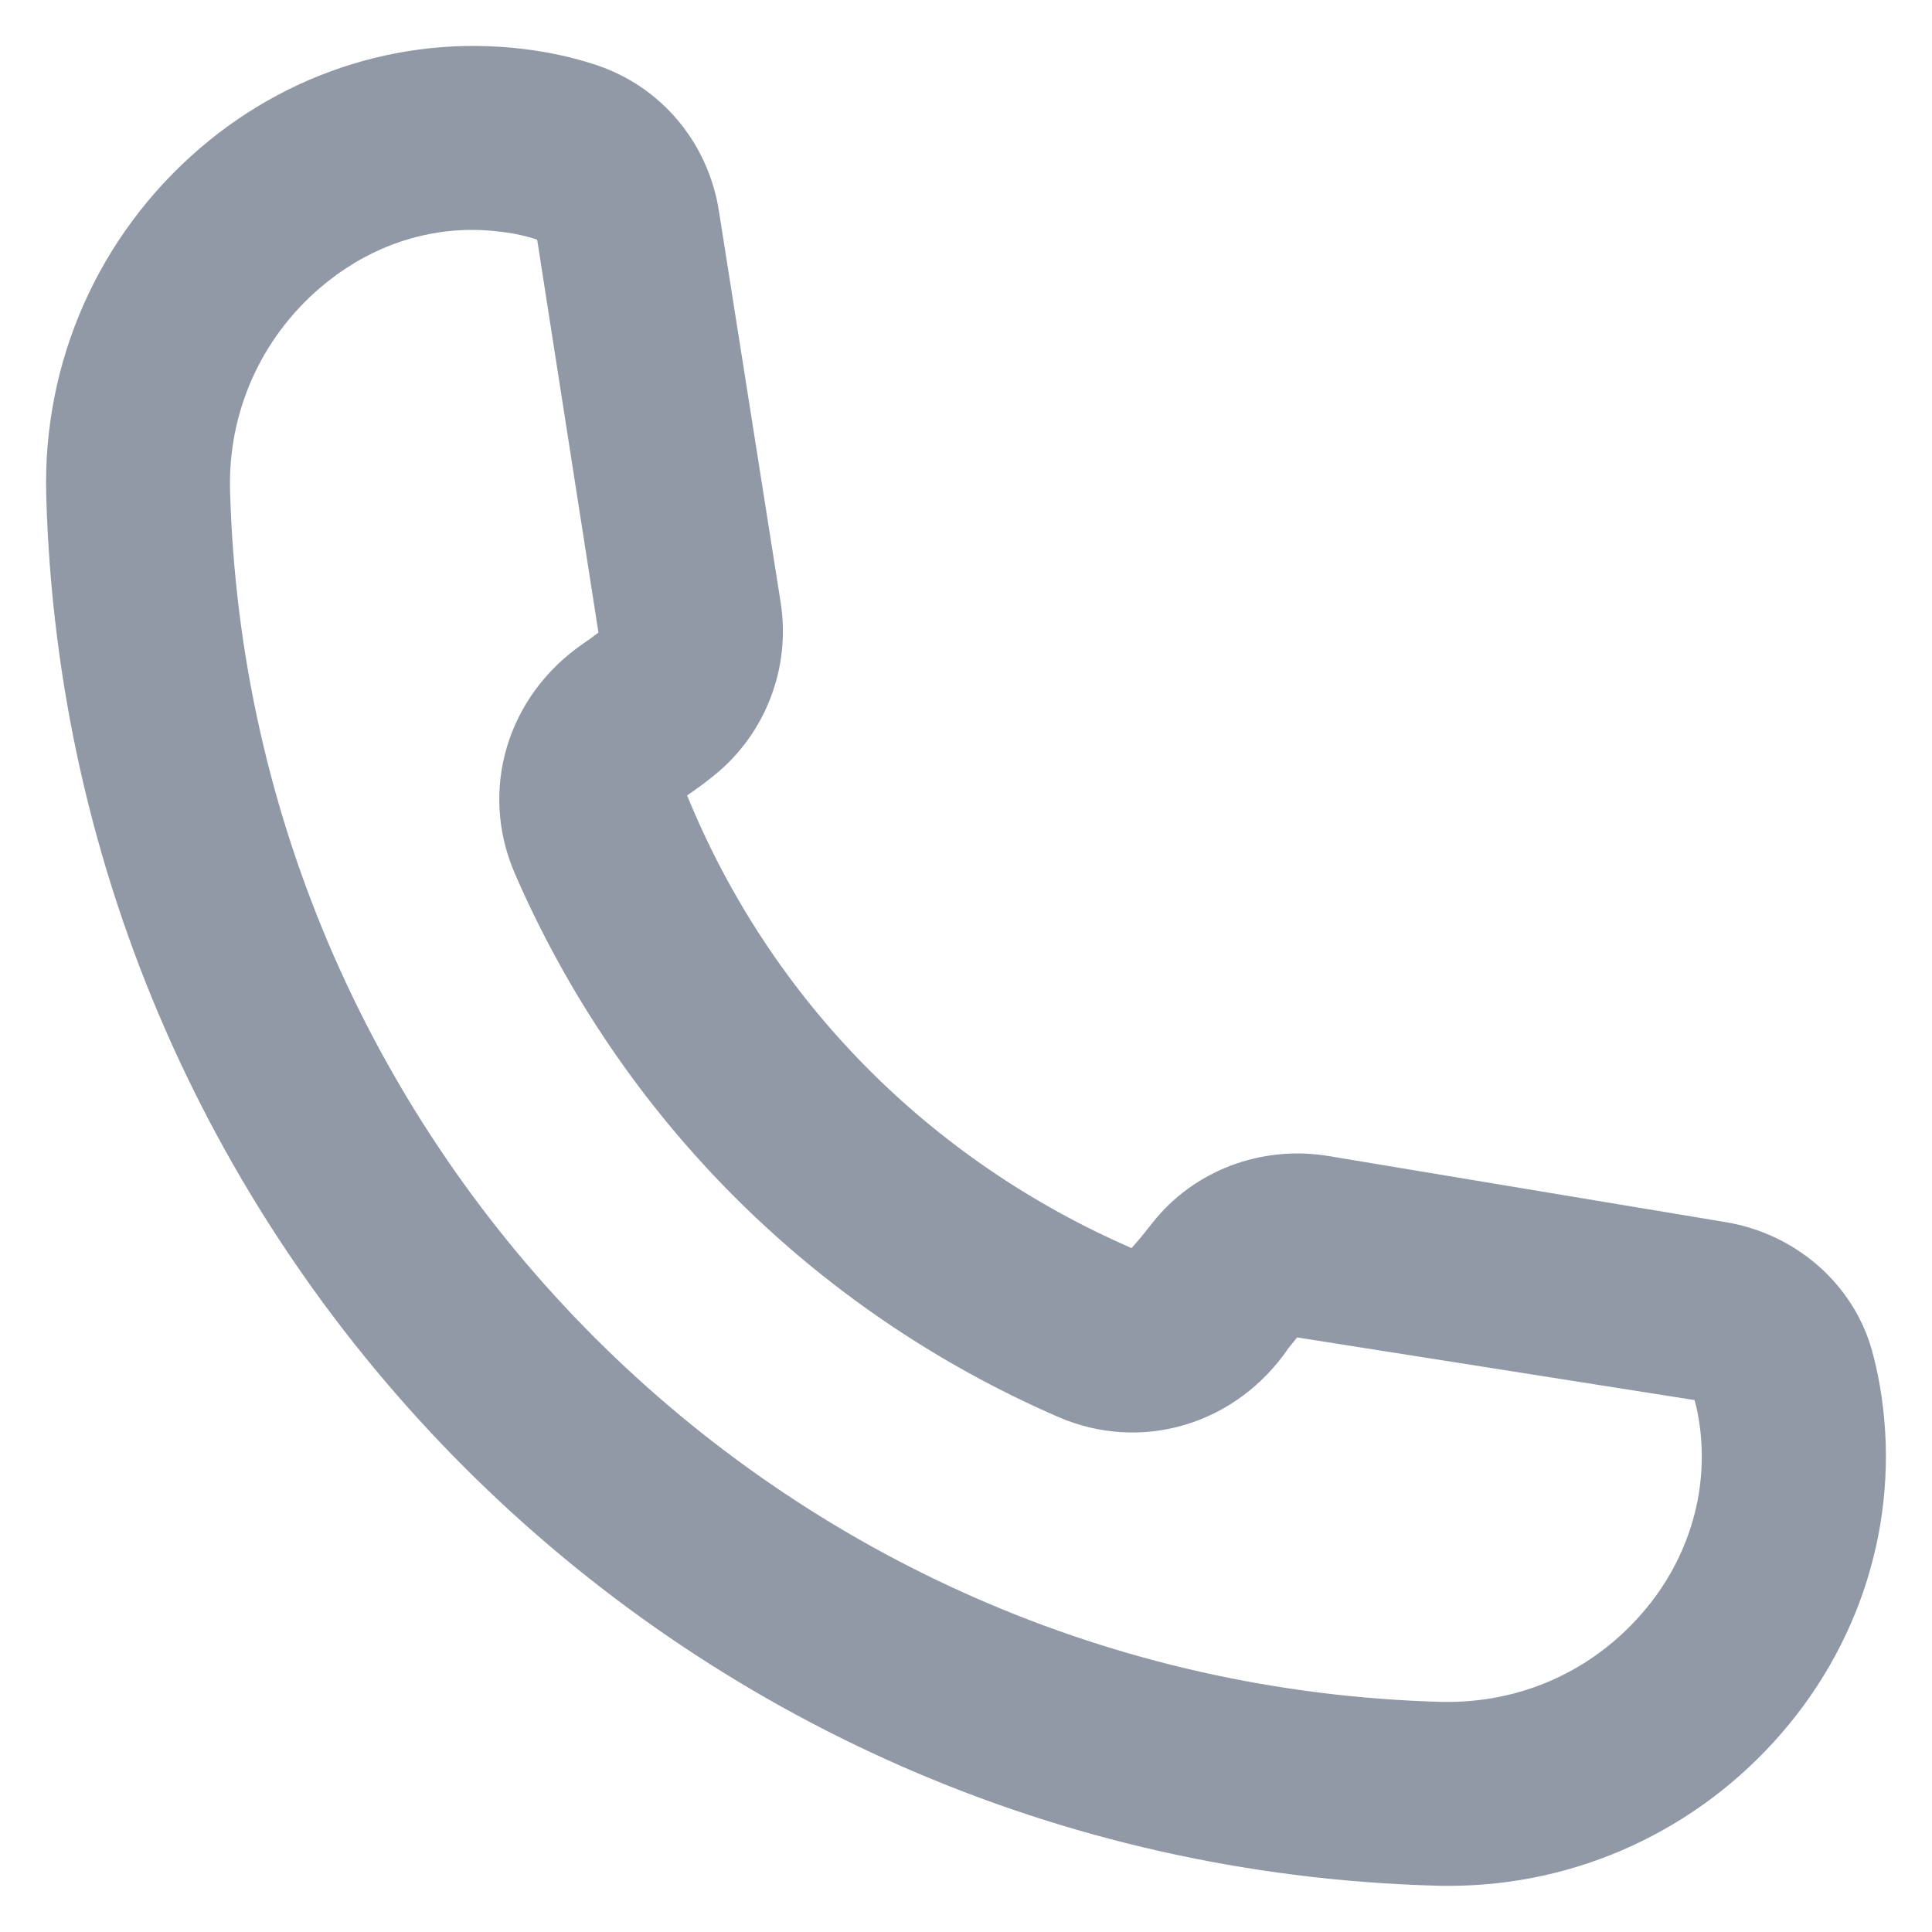 <svg width="28" height="28" viewBox="0 0 28 28" fill="none" xmlns="http://www.w3.org/2000/svg">
<path d="M27.243 20.077C27.21 19.885 27.17 19.716 27.129 19.569C26.861 18.612 26.032 17.884 25.015 17.713L19.241 16.752C18.273 16.596 17.297 16.966 16.701 17.724C16.623 17.821 16.549 17.922 16.399 18.088C13.482 16.82 11.177 14.513 9.958 11.528C10.095 11.436 10.227 11.337 10.353 11.235C11.095 10.636 11.463 9.676 11.314 8.732L10.419 3.058C10.263 2.065 9.581 1.253 8.638 0.941C8.434 0.873 8.194 0.809 7.915 0.759C6.129 0.441 4.301 0.944 2.897 2.149C1.429 3.411 0.618 5.241 0.67 7.173C0.966 18.177 9.819 27.032 20.825 27.329C20.882 27.331 20.941 27.331 20.998 27.331C22.85 27.331 24.601 26.529 25.822 25.116C27.038 23.71 27.555 21.873 27.243 20.077ZM23.805 23.373C23.07 24.224 22.033 24.688 20.895 24.665C11.307 24.407 3.593 16.692 3.334 7.102C3.305 5.977 3.778 4.911 4.634 4.175C5.277 3.623 6.046 3.332 6.843 3.332C7.041 3.332 7.239 3.351 7.439 3.385C7.577 3.412 7.695 3.441 7.785 3.474L8.673 9.167C8.606 9.22 8.537 9.27 8.462 9.321C7.349 10.079 6.937 11.452 7.462 12.661C8.999 16.2 11.795 18.996 15.333 20.534C16.541 21.06 17.917 20.649 18.675 19.536L18.799 19.383L24.559 20.291C24.579 20.363 24.598 20.443 24.614 20.536C24.79 21.54 24.495 22.576 23.805 23.373Z" fill="#9198A6"/>
</svg>
